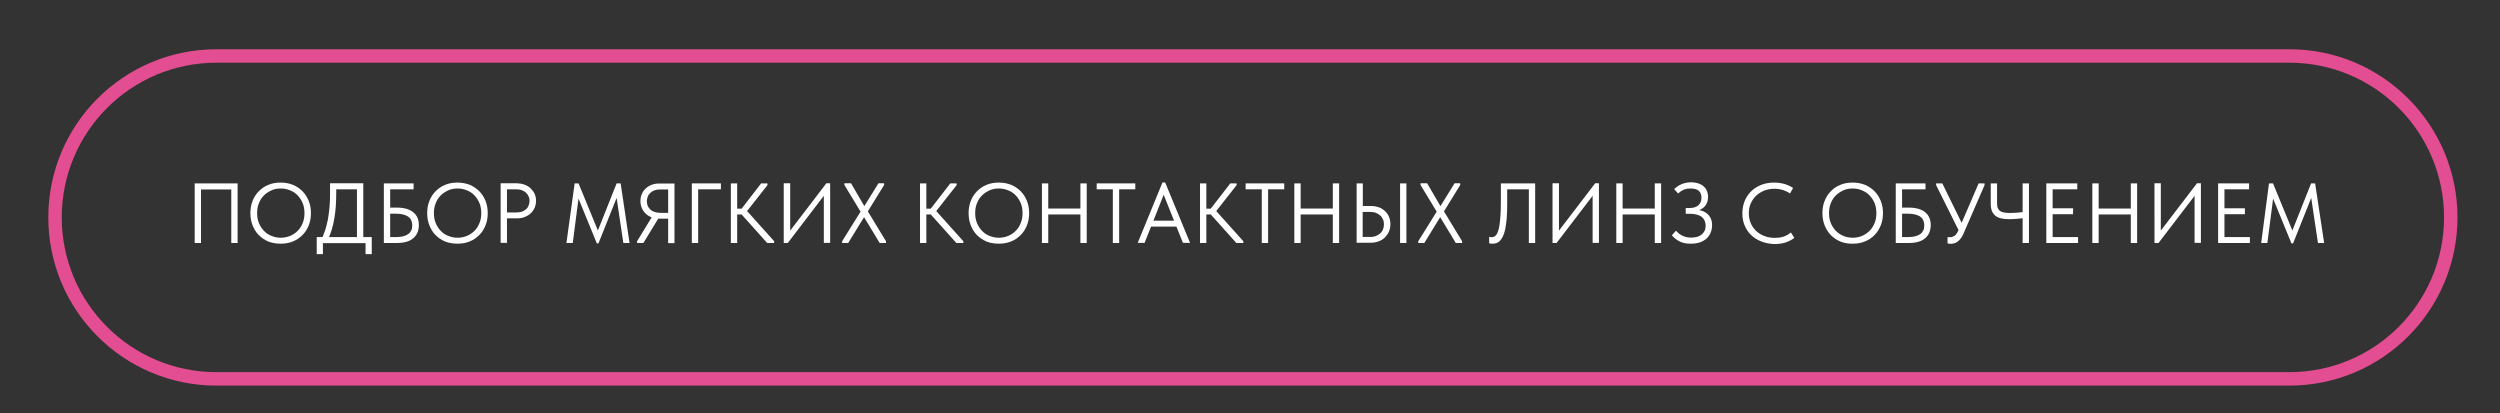 <?xml version="1.0" encoding="UTF-8"?> <svg xmlns="http://www.w3.org/2000/svg" xmlns:xlink="http://www.w3.org/1999/xlink" version="1.0" id="Слой_1" x="0px" y="0px" viewBox="0 0 185.81 30.71" style="enable-background:new 0 0 185.81 30.71;" xml:space="preserve"><rect x="0" y="0" width="185.81" height="30.71" fill="#333333" stroke="none"/> <style type="text/css"> .st0{fill:#ACC916;} .st1{fill:#FFFFFF;} .st2{fill:#E34D91;} .st3{fill:#AEC916;} .st4{fill:#10A4D0;} .st5{fill:none;stroke:#AEC916;stroke-miterlimit:10;} .st6{fill:none;stroke:#10A4D0;stroke-miterlimit:10;} .st7{fill:none;stroke:#E34D91;stroke-miterlimit:10;} </style> <path class="st7" d="M170.15,28.16H16.09c-6.63,0-12-5.37-12-12v0c0-6.63,5.37-12,12-12h154.06c6.63,0,12,5.37,12,12v0 C182.15,22.79,176.78,28.16,170.15,28.16z"></path> <g> <g> <path class="st1" d="M14.46,13.63h3.2v4.43h-0.47v-4.13l0.15,0.15h-2.55l0.15-0.15v4.13h-0.47V13.63z"></path> <path class="st1" d="M19.94,17.95c-0.28-0.12-0.51-0.28-0.71-0.48s-0.35-0.45-0.46-0.73c-0.11-0.28-0.16-0.58-0.16-0.9 c0-0.32,0.05-0.62,0.16-0.9c0.11-0.28,0.26-0.52,0.46-0.72s0.43-0.37,0.71-0.48c0.28-0.12,0.58-0.17,0.92-0.17 s0.64,0.06,0.92,0.17c0.28,0.12,0.51,0.28,0.71,0.48c0.2,0.21,0.35,0.45,0.46,0.72c0.11,0.28,0.16,0.58,0.16,0.9 c0,0.32-0.05,0.62-0.16,0.9c-0.11,0.28-0.26,0.52-0.46,0.72s-0.43,0.37-0.71,0.48c-0.28,0.12-0.58,0.17-0.92,0.17 S20.22,18.06,19.94,17.95z M21.57,17.53c0.22-0.09,0.4-0.22,0.56-0.38s0.28-0.35,0.37-0.58c0.09-0.22,0.13-0.46,0.13-0.73 c0-0.27-0.04-0.51-0.13-0.73c-0.09-0.22-0.21-0.41-0.37-0.58s-0.34-0.29-0.56-0.38s-0.45-0.14-0.7-0.14s-0.49,0.04-0.7,0.14 s-0.4,0.22-0.56,0.38s-0.28,0.35-0.37,0.58c-0.09,0.22-0.13,0.46-0.13,0.73c0,0.27,0.04,0.51,0.13,0.73 c0.09,0.22,0.21,0.41,0.37,0.58s0.34,0.29,0.56,0.38s0.45,0.14,0.7,0.14S21.35,17.62,21.57,17.53z"></path> <path class="st1" d="M23.55,17.62h4.08v1.27h-0.46v-0.82H24v0.82h-0.46V17.62z M24.17,17.1c0.08-0.24,0.14-0.5,0.2-0.79 c0.05-0.28,0.09-0.58,0.12-0.9c0.03-0.32,0.04-0.66,0.04-1.02v-0.77H27v4.05h-0.47v-3.8l0.26,0.2h-2.16l0.36-0.22v0.45 c0,0.34-0.01,0.67-0.03,1c-0.02,0.33-0.06,0.63-0.11,0.93c-0.05,0.29-0.11,0.57-0.19,0.83c-0.08,0.26-0.17,0.49-0.27,0.71h-0.49 C24,17.56,24.09,17.34,24.17,17.1z"></path> <path class="st1" d="M28.53,13.63h2.21v0.44H29v1.36h0.49c0.27,0,0.51,0.03,0.72,0.09c0.2,0.06,0.38,0.15,0.51,0.26 c0.14,0.11,0.24,0.25,0.31,0.41c0.07,0.16,0.1,0.34,0.1,0.54c0,0.2-0.03,0.38-0.1,0.55c-0.07,0.16-0.17,0.3-0.31,0.42 c-0.13,0.12-0.3,0.21-0.51,0.27s-0.44,0.09-0.72,0.09h-0.96V13.63z M29.98,17.56c0.15-0.04,0.27-0.1,0.37-0.17 c0.1-0.07,0.17-0.17,0.22-0.27c0.05-0.11,0.07-0.23,0.07-0.37c0-0.12-0.02-0.24-0.06-0.34c-0.04-0.11-0.11-0.2-0.21-0.28 c-0.1-0.08-0.22-0.14-0.37-0.18c-0.15-0.04-0.34-0.07-0.56-0.07H29v1.74h0.47C29.66,17.62,29.84,17.6,29.98,17.56z"></path> <path class="st1" d="M33.08,17.95c-0.28-0.12-0.51-0.28-0.71-0.48s-0.35-0.45-0.46-0.73c-0.11-0.28-0.16-0.58-0.16-0.9 c0-0.32,0.05-0.62,0.16-0.9c0.11-0.28,0.26-0.52,0.46-0.72s0.43-0.37,0.71-0.48c0.28-0.12,0.58-0.17,0.92-0.17 s0.64,0.06,0.92,0.17c0.28,0.12,0.51,0.28,0.71,0.48c0.2,0.21,0.35,0.45,0.46,0.72c0.11,0.28,0.16,0.58,0.16,0.9 c0,0.32-0.05,0.62-0.16,0.9c-0.11,0.28-0.26,0.52-0.46,0.72s-0.43,0.37-0.71,0.48c-0.28,0.12-0.58,0.17-0.92,0.17 S33.36,18.06,33.08,17.95z M34.71,17.53c0.22-0.09,0.4-0.22,0.56-0.38s0.28-0.35,0.37-0.58c0.09-0.22,0.13-0.46,0.13-0.73 c0-0.27-0.04-0.51-0.13-0.73c-0.09-0.22-0.21-0.41-0.37-0.58s-0.34-0.29-0.56-0.38s-0.45-0.14-0.7-0.14s-0.49,0.04-0.7,0.14 s-0.4,0.22-0.56,0.38s-0.28,0.35-0.37,0.58c-0.09,0.22-0.13,0.46-0.13,0.73c0,0.27,0.04,0.51,0.13,0.73 c0.09,0.22,0.21,0.41,0.37,0.58s0.34,0.29,0.56,0.38s0.45,0.14,0.7,0.14S34.49,17.62,34.71,17.53z"></path> <path class="st1" d="M39,13.73c0.18,0.07,0.33,0.16,0.45,0.28c0.12,0.12,0.22,0.25,0.29,0.41c0.07,0.16,0.1,0.33,0.1,0.5 c0,0.18-0.03,0.35-0.1,0.51c-0.07,0.16-0.16,0.3-0.29,0.42c-0.12,0.12-0.28,0.21-0.45,0.28c-0.18,0.07-0.37,0.1-0.59,0.1h-0.73 v1.82h-0.47v-4.43h1.2C38.62,13.63,38.82,13.66,39,13.73z M38.79,15.73c0.12-0.04,0.22-0.11,0.31-0.18s0.15-0.17,0.19-0.28 c0.04-0.11,0.07-0.22,0.07-0.34s-0.02-0.23-0.07-0.33c-0.04-0.1-0.11-0.19-0.19-0.27s-0.19-0.14-0.31-0.19 c-0.12-0.05-0.26-0.07-0.41-0.07h-0.7v1.72h0.7C38.53,15.79,38.67,15.77,38.79,15.73z"></path> <path class="st1" d="M42.71,13.63H43l1.56,3.8h-0.24l1.51-3.8h0.3l0.66,4.43h-0.46l-0.53-3.55h0.11l-1.43,3.58h-0.12l-1.47-3.59 h0.14l-0.46,3.56H42.1L42.71,13.63z"></path> <path class="st1" d="M47.35,17.93l1.16-1.9l0.48,0.11l-1.17,1.92h-0.47V17.93z M49.66,16.25H49c-0.21,0-0.41-0.03-0.58-0.1 c-0.17-0.07-0.32-0.16-0.44-0.28c-0.12-0.12-0.22-0.26-0.28-0.42c-0.07-0.16-0.1-0.33-0.1-0.51s0.03-0.35,0.1-0.51 c0.06-0.16,0.16-0.29,0.28-0.41c0.12-0.12,0.27-0.21,0.44-0.28s0.36-0.1,0.58-0.1h1.13v4.43h-0.47V16.25z M49.66,15.81v-1.73h-0.6 c-0.16,0-0.3,0.02-0.42,0.07c-0.12,0.04-0.23,0.11-0.31,0.19s-0.15,0.17-0.19,0.28c-0.04,0.11-0.06,0.22-0.06,0.34 c0,0.12,0.02,0.24,0.06,0.34c0.04,0.1,0.11,0.19,0.19,0.27s0.19,0.14,0.31,0.18c0.12,0.04,0.26,0.07,0.42,0.07H49.66z"></path> <path class="st1" d="M51.42,13.63h2.16v0.44h-1.69v3.99h-0.47V13.63z"></path> <path class="st1" d="M54.79,18.06h-0.47v-4.43h0.47V18.06z M54.53,15.51h0.78v0.43h-0.78V15.51z M54.94,15.74l1.63-2.11h0.47v0.13 l-1.69,2.15v-0.42l2.19,2.44v0.13h-0.52L54.94,15.74z"></path> <path class="st1" d="M58.26,13.62h0.47v3.69l-0.1-0.04l2.79-3.65h0.28v4.43h-0.47v-3.8l0.17,0.08l-2.85,3.73h-0.3V13.62z"></path> <path class="st1" d="M62.59,17.93l1.37-2.2l-1.2-1.98v-0.13h0.49l0.99,1.7l1.05-1.7h0.42v0.13l-1.21,1.96l1.35,2.22v0.13h-0.47 l-1.16-1.92l-1.18,1.92h-0.45V17.93z"></path> <path class="st1" d="M68.85,18.06h-0.47v-4.43h0.47V18.06z M68.59,15.51h0.78v0.43h-0.78V15.51z M69,15.74l1.63-2.11h0.47v0.13 l-1.69,2.15v-0.42l2.19,2.44v0.13h-0.52L69,15.74z"></path> <path class="st1" d="M73.32,17.95c-0.28-0.12-0.51-0.28-0.71-0.48s-0.35-0.45-0.46-0.73c-0.11-0.28-0.16-0.58-0.16-0.9 c0-0.32,0.05-0.62,0.16-0.9c0.11-0.28,0.26-0.52,0.46-0.72s0.43-0.37,0.71-0.48c0.28-0.12,0.58-0.17,0.92-0.17 s0.64,0.06,0.92,0.17c0.28,0.12,0.51,0.28,0.71,0.48c0.2,0.21,0.35,0.45,0.46,0.72c0.11,0.28,0.16,0.58,0.16,0.9 c0,0.32-0.05,0.62-0.16,0.9c-0.11,0.28-0.26,0.52-0.46,0.72s-0.43,0.37-0.71,0.48c-0.28,0.12-0.58,0.17-0.92,0.17 S73.59,18.06,73.32,17.95z M74.94,17.53c0.22-0.09,0.4-0.22,0.56-0.38s0.28-0.35,0.37-0.58c0.09-0.22,0.13-0.46,0.13-0.73 c0-0.27-0.04-0.51-0.13-0.73c-0.09-0.22-0.21-0.41-0.37-0.58s-0.34-0.29-0.56-0.38s-0.45-0.14-0.7-0.14s-0.49,0.04-0.7,0.14 s-0.4,0.22-0.56,0.38s-0.28,0.35-0.37,0.58c-0.09,0.22-0.13,0.46-0.13,0.73c0,0.27,0.04,0.51,0.13,0.73 c0.09,0.22,0.21,0.41,0.37,0.58s0.34,0.29,0.56,0.38s0.45,0.14,0.7,0.14S74.73,17.62,74.94,17.53z"></path> <path class="st1" d="M77.91,18.06h-0.47v-4.43h0.47V18.06z M80.54,15.94h-2.86V15.5h2.86V15.94z M80.3,13.63h0.47v4.43H80.3V13.63 z"></path> <path class="st1" d="M82.71,14.07h-1.2v-0.44h2.87v0.44h-1.2v3.99h-0.47V14.07z"></path> <path class="st1" d="M86.4,13.56h0.2l1.85,4.49h-0.53l-1.56-3.9h0.26l-1.55,3.9h-0.51L86.4,13.56z M85.43,16.4h2.13v0.44h-2.13 V16.4z"></path> <path class="st1" d="M89.66,18.06h-0.47v-4.43h0.47V18.06z M89.4,15.51h0.78v0.43H89.4V15.51z M89.81,15.74l1.63-2.11h0.47v0.13 l-1.69,2.15v-0.42l2.19,2.44v0.13h-0.52L89.81,15.74z"></path> <path class="st1" d="M93.78,14.07h-1.2v-0.44h2.87v0.44h-1.2v3.99h-0.47V14.07z"></path> <path class="st1" d="M96.66,18.06H96.2v-4.43h0.47V18.06z M99.29,15.94h-2.86V15.5h2.86V15.94z M99.06,13.63h0.47v4.43h-0.47 V13.63z"></path> <path class="st1" d="M100.82,13.63h0.47v1.68h0.6c0.22,0,0.43,0.04,0.6,0.1s0.33,0.17,0.46,0.29c0.13,0.12,0.23,0.27,0.29,0.43 c0.07,0.17,0.1,0.34,0.1,0.53c0,0.19-0.03,0.37-0.1,0.53c-0.07,0.17-0.17,0.31-0.29,0.44c-0.13,0.13-0.28,0.23-0.46,0.3 c-0.18,0.07-0.38,0.11-0.6,0.11h-1.06V13.63z M102.26,17.54c0.13-0.05,0.24-0.12,0.33-0.2c0.09-0.08,0.16-0.18,0.2-0.3 c0.05-0.11,0.07-0.24,0.07-0.37s-0.02-0.25-0.07-0.36c-0.05-0.11-0.11-0.21-0.2-0.29c-0.09-0.08-0.2-0.15-0.33-0.2 c-0.13-0.05-0.28-0.07-0.45-0.07h-0.53v1.86h0.53C101.98,17.62,102.13,17.59,102.26,17.54z M104.06,13.63h0.47v4.43h-0.47V13.63z"></path> <path class="st1" d="M105.41,17.93l1.37-2.2l-1.2-1.98v-0.13h0.49l0.99,1.7l1.05-1.7h0.42v0.13l-1.21,1.96l1.35,2.22v0.13h-0.47 l-1.16-1.92l-1.18,1.92h-0.45V17.93z"></path> <path class="st1" d="M110.77,18.1c-0.04-0.01-0.07-0.01-0.09-0.02V17.6c0.02,0.01,0.05,0.02,0.08,0.02s0.07,0.01,0.09,0.01 c0.06,0,0.12-0.01,0.18-0.03c0.06-0.02,0.12-0.07,0.17-0.13s0.1-0.16,0.14-0.28c0.04-0.12,0.08-0.27,0.11-0.47 c0.03-0.19,0.05-0.43,0.07-0.71c0.02-0.28,0.03-0.6,0.03-0.98v-1.4h2.55v4.43h-0.47v-3.99h-1.61v1.13c0,0.41-0.01,0.77-0.04,1.08 c-0.03,0.3-0.07,0.56-0.11,0.78c-0.05,0.21-0.11,0.39-0.18,0.53c-0.07,0.14-0.14,0.24-0.22,0.32c-0.08,0.08-0.17,0.13-0.26,0.16 c-0.09,0.03-0.19,0.04-0.28,0.04C110.87,18.11,110.81,18.11,110.77,18.1z"></path> <path class="st1" d="M115.4,13.62h0.47v3.69l-0.1-0.04l2.79-3.65h0.28v4.43h-0.47v-3.8l0.17,0.08l-2.85,3.73h-0.3V13.62z"></path> <path class="st1" d="M120.6,18.06h-0.47v-4.43h0.47V18.06z M123.23,15.94h-2.86V15.5h2.86V15.94z M122.99,13.63h0.47v4.43h-0.47 V13.63z"></path> <path class="st1" d="M124.87,17.96c-0.24-0.11-0.44-0.27-0.61-0.47l0.3-0.34c0.06,0.06,0.12,0.12,0.19,0.18 c0.07,0.06,0.15,0.12,0.24,0.16c0.09,0.05,0.19,0.09,0.3,0.12c0.11,0.03,0.24,0.05,0.39,0.05c0.18,0,0.33-0.02,0.47-0.06 c0.13-0.04,0.24-0.1,0.34-0.18c0.09-0.08,0.16-0.17,0.21-0.28c0.05-0.11,0.07-0.23,0.07-0.37c0-0.13-0.02-0.24-0.07-0.35 c-0.04-0.11-0.11-0.2-0.2-0.28c-0.09-0.08-0.21-0.14-0.35-0.18c-0.14-0.04-0.31-0.07-0.5-0.07h-0.36v-0.43h0.3 c0.14,0,0.26-0.02,0.36-0.05c0.11-0.03,0.2-0.08,0.28-0.15c0.08-0.07,0.13-0.15,0.17-0.24c0.04-0.1,0.06-0.2,0.06-0.32 c0-0.11-0.02-0.21-0.05-0.3c-0.03-0.08-0.08-0.16-0.15-0.22c-0.07-0.06-0.15-0.1-0.26-0.13c-0.1-0.03-0.23-0.04-0.37-0.04 c-0.09,0-0.17,0.01-0.25,0.02c-0.08,0.01-0.16,0.04-0.23,0.07c-0.08,0.03-0.15,0.07-0.22,0.12c-0.07,0.05-0.14,0.1-0.21,0.16 l-0.29-0.33c0.06-0.05,0.13-0.11,0.21-0.17c0.08-0.06,0.17-0.11,0.27-0.16c0.1-0.05,0.21-0.09,0.34-0.12 c0.12-0.03,0.26-0.05,0.41-0.05c0.22,0,0.41,0.03,0.57,0.08c0.16,0.06,0.3,0.13,0.4,0.23c0.11,0.09,0.18,0.21,0.24,0.34 c0.05,0.13,0.08,0.27,0.08,0.43c0,0.13-0.02,0.25-0.05,0.36c-0.04,0.12-0.09,0.22-0.16,0.31c-0.07,0.09-0.17,0.17-0.27,0.23 c-0.11,0.07-0.23,0.12-0.38,0.15l0.03-0.08c0.14,0,0.27,0.03,0.41,0.08c0.13,0.05,0.26,0.12,0.36,0.21 c0.11,0.09,0.2,0.21,0.26,0.35c0.07,0.14,0.1,0.3,0.1,0.49c0,0.19-0.03,0.37-0.1,0.54s-0.16,0.31-0.29,0.44 c-0.13,0.12-0.29,0.22-0.48,0.29c-0.19,0.07-0.42,0.11-0.67,0.11C125.38,18.12,125.1,18.07,124.87,17.96z"></path> <path class="st1" d="M130.92,17.95c-0.29-0.11-0.55-0.27-0.76-0.47c-0.21-0.2-0.37-0.44-0.49-0.72s-0.17-0.58-0.17-0.91 c0-0.33,0.06-0.63,0.17-0.91c0.11-0.28,0.28-0.52,0.48-0.72c0.21-0.21,0.46-0.36,0.75-0.48c0.29-0.11,0.61-0.17,0.96-0.17 c0.29,0,0.55,0.04,0.79,0.11c0.23,0.07,0.44,0.17,0.62,0.29l-0.23,0.41c-0.16-0.11-0.34-0.2-0.54-0.26s-0.4-0.09-0.62-0.09 c-0.27,0-0.53,0.05-0.76,0.14c-0.23,0.09-0.43,0.22-0.6,0.38c-0.17,0.16-0.3,0.36-0.4,0.58s-0.14,0.47-0.14,0.73 c0,0.26,0.05,0.5,0.14,0.72s0.23,0.42,0.4,0.58s0.37,0.29,0.61,0.38c0.23,0.09,0.49,0.14,0.78,0.14c0.11,0,0.22-0.01,0.33-0.02 c0.11-0.01,0.21-0.04,0.31-0.07s0.2-0.08,0.29-0.13c0.09-0.05,0.18-0.11,0.27-0.18l0.25,0.4c-0.08,0.06-0.16,0.12-0.26,0.17 s-0.21,0.11-0.33,0.15s-0.25,0.08-0.4,0.1s-0.3,0.04-0.48,0.04C131.53,18.12,131.21,18.07,130.92,17.95z"></path> <path class="st1" d="M136.78,17.95c-0.28-0.12-0.51-0.28-0.71-0.48c-0.2-0.21-0.35-0.45-0.46-0.73c-0.11-0.28-0.16-0.58-0.16-0.9 c0-0.32,0.05-0.62,0.16-0.9s0.26-0.52,0.46-0.72c0.2-0.21,0.43-0.37,0.71-0.48c0.28-0.12,0.58-0.17,0.92-0.17 c0.34,0,0.64,0.06,0.92,0.17c0.28,0.12,0.51,0.28,0.71,0.48c0.2,0.21,0.35,0.45,0.46,0.72s0.16,0.58,0.16,0.9 c0,0.32-0.05,0.62-0.16,0.9s-0.26,0.52-0.46,0.72c-0.2,0.21-0.43,0.37-0.71,0.48c-0.28,0.12-0.58,0.17-0.92,0.17 C137.36,18.12,137.05,18.06,136.78,17.95z M138.4,17.53c0.21-0.09,0.4-0.22,0.56-0.38s0.28-0.35,0.37-0.58 c0.09-0.22,0.13-0.46,0.13-0.73c0-0.27-0.04-0.51-0.13-0.73c-0.09-0.22-0.21-0.41-0.37-0.58s-0.35-0.29-0.56-0.38 s-0.45-0.14-0.7-0.14c-0.25,0-0.49,0.04-0.7,0.14s-0.4,0.22-0.56,0.38s-0.28,0.35-0.37,0.58c-0.09,0.22-0.13,0.46-0.13,0.73 c0,0.27,0.04,0.51,0.13,0.73c0.09,0.22,0.21,0.41,0.37,0.58s0.35,0.29,0.56,0.38s0.45,0.14,0.7,0.14 C137.95,17.67,138.19,17.62,138.4,17.53z"></path> <path class="st1" d="M140.9,13.63h2.21v0.44h-1.74v1.36h0.49c0.27,0,0.51,0.03,0.72,0.09c0.21,0.06,0.38,0.15,0.51,0.26 c0.14,0.11,0.24,0.25,0.31,0.41s0.1,0.34,0.1,0.54c0,0.2-0.04,0.38-0.1,0.55c-0.07,0.16-0.17,0.3-0.31,0.42 c-0.13,0.12-0.3,0.21-0.51,0.27c-0.2,0.06-0.44,0.09-0.72,0.09h-0.96V13.63z M142.36,17.56c0.15-0.04,0.27-0.1,0.37-0.17 c0.1-0.07,0.17-0.17,0.22-0.27c0.05-0.11,0.07-0.23,0.07-0.37c0-0.12-0.02-0.24-0.06-0.34c-0.04-0.11-0.11-0.2-0.21-0.28 c-0.09-0.08-0.22-0.14-0.37-0.18c-0.15-0.04-0.34-0.07-0.56-0.07h-0.45v1.74h0.47C142.04,17.62,142.21,17.6,142.36,17.56z"></path> <path class="st1" d="M143.9,13.76v-0.13h0.46l1.49,3.04l-0.2,0.6L143.9,13.76z M144.87,18.11c-0.04,0-0.08-0.01-0.12-0.02v-0.47 c0.05,0.01,0.09,0.01,0.12,0.01c0.03,0,0.06,0,0.08,0c0.06,0,0.12-0.01,0.17-0.03c0.05-0.02,0.1-0.05,0.16-0.08 c0.05-0.04,0.1-0.09,0.14-0.15c0.04-0.06,0.08-0.13,0.12-0.21l1.52-3.53h0.44v0.13l-1.56,3.59c-0.06,0.15-0.13,0.27-0.21,0.37 c-0.07,0.1-0.15,0.18-0.23,0.24c-0.08,0.06-0.16,0.1-0.24,0.12c-0.08,0.02-0.17,0.04-0.26,0.04 C144.95,18.11,144.91,18.11,144.87,18.11z"></path> <path class="st1" d="M148.73,16.23c-0.17-0.04-0.31-0.1-0.42-0.19c-0.11-0.09-0.2-0.21-0.26-0.35c-0.06-0.15-0.09-0.33-0.09-0.55 v-1.51h0.47v1.46c0,0.14,0.01,0.25,0.04,0.34c0.03,0.09,0.08,0.17,0.16,0.23c0.07,0.06,0.17,0.1,0.3,0.13 c0.13,0.03,0.29,0.04,0.49,0.04c0.14,0,0.29-0.01,0.46-0.02c0.16-0.01,0.33-0.03,0.51-0.05v0.45c-0.11,0.02-0.26,0.03-0.45,0.05 c-0.19,0.02-0.4,0.03-0.63,0.03C149.09,16.29,148.9,16.27,148.73,16.23z M150.33,13.63h0.47v4.43h-0.47V13.63z"></path> <path class="st1" d="M152.09,13.63h2.3v0.44h-1.83v1.41h1.52v0.44h-1.52v1.7h1.89v0.44h-2.36V13.63z"></path> <path class="st1" d="M155.98,18.06h-0.47v-4.43h0.47V18.06z M158.61,15.94h-2.86V15.5h2.86V15.94z M158.37,13.63h0.47v4.43h-0.47 V13.63z"></path> <path class="st1" d="M160.13,13.62h0.47v3.69l-0.1-0.04l2.79-3.65h0.29v4.43h-0.47v-3.8l0.17,0.08l-2.85,3.73h-0.3V13.62z"></path> <path class="st1" d="M164.86,13.63h2.3v0.44h-1.83v1.41h1.52v0.44h-1.52v1.7h1.89v0.44h-2.36V13.63z"></path> <path class="st1" d="M168.64,13.63h0.3l1.56,3.8h-0.24l1.51-3.8h0.3l0.67,4.43h-0.46l-0.53-3.55h0.11l-1.43,3.58h-0.12l-1.47-3.59 h0.14l-0.46,3.56h-0.46L168.64,13.63z"></path> </g> </g> </svg> 